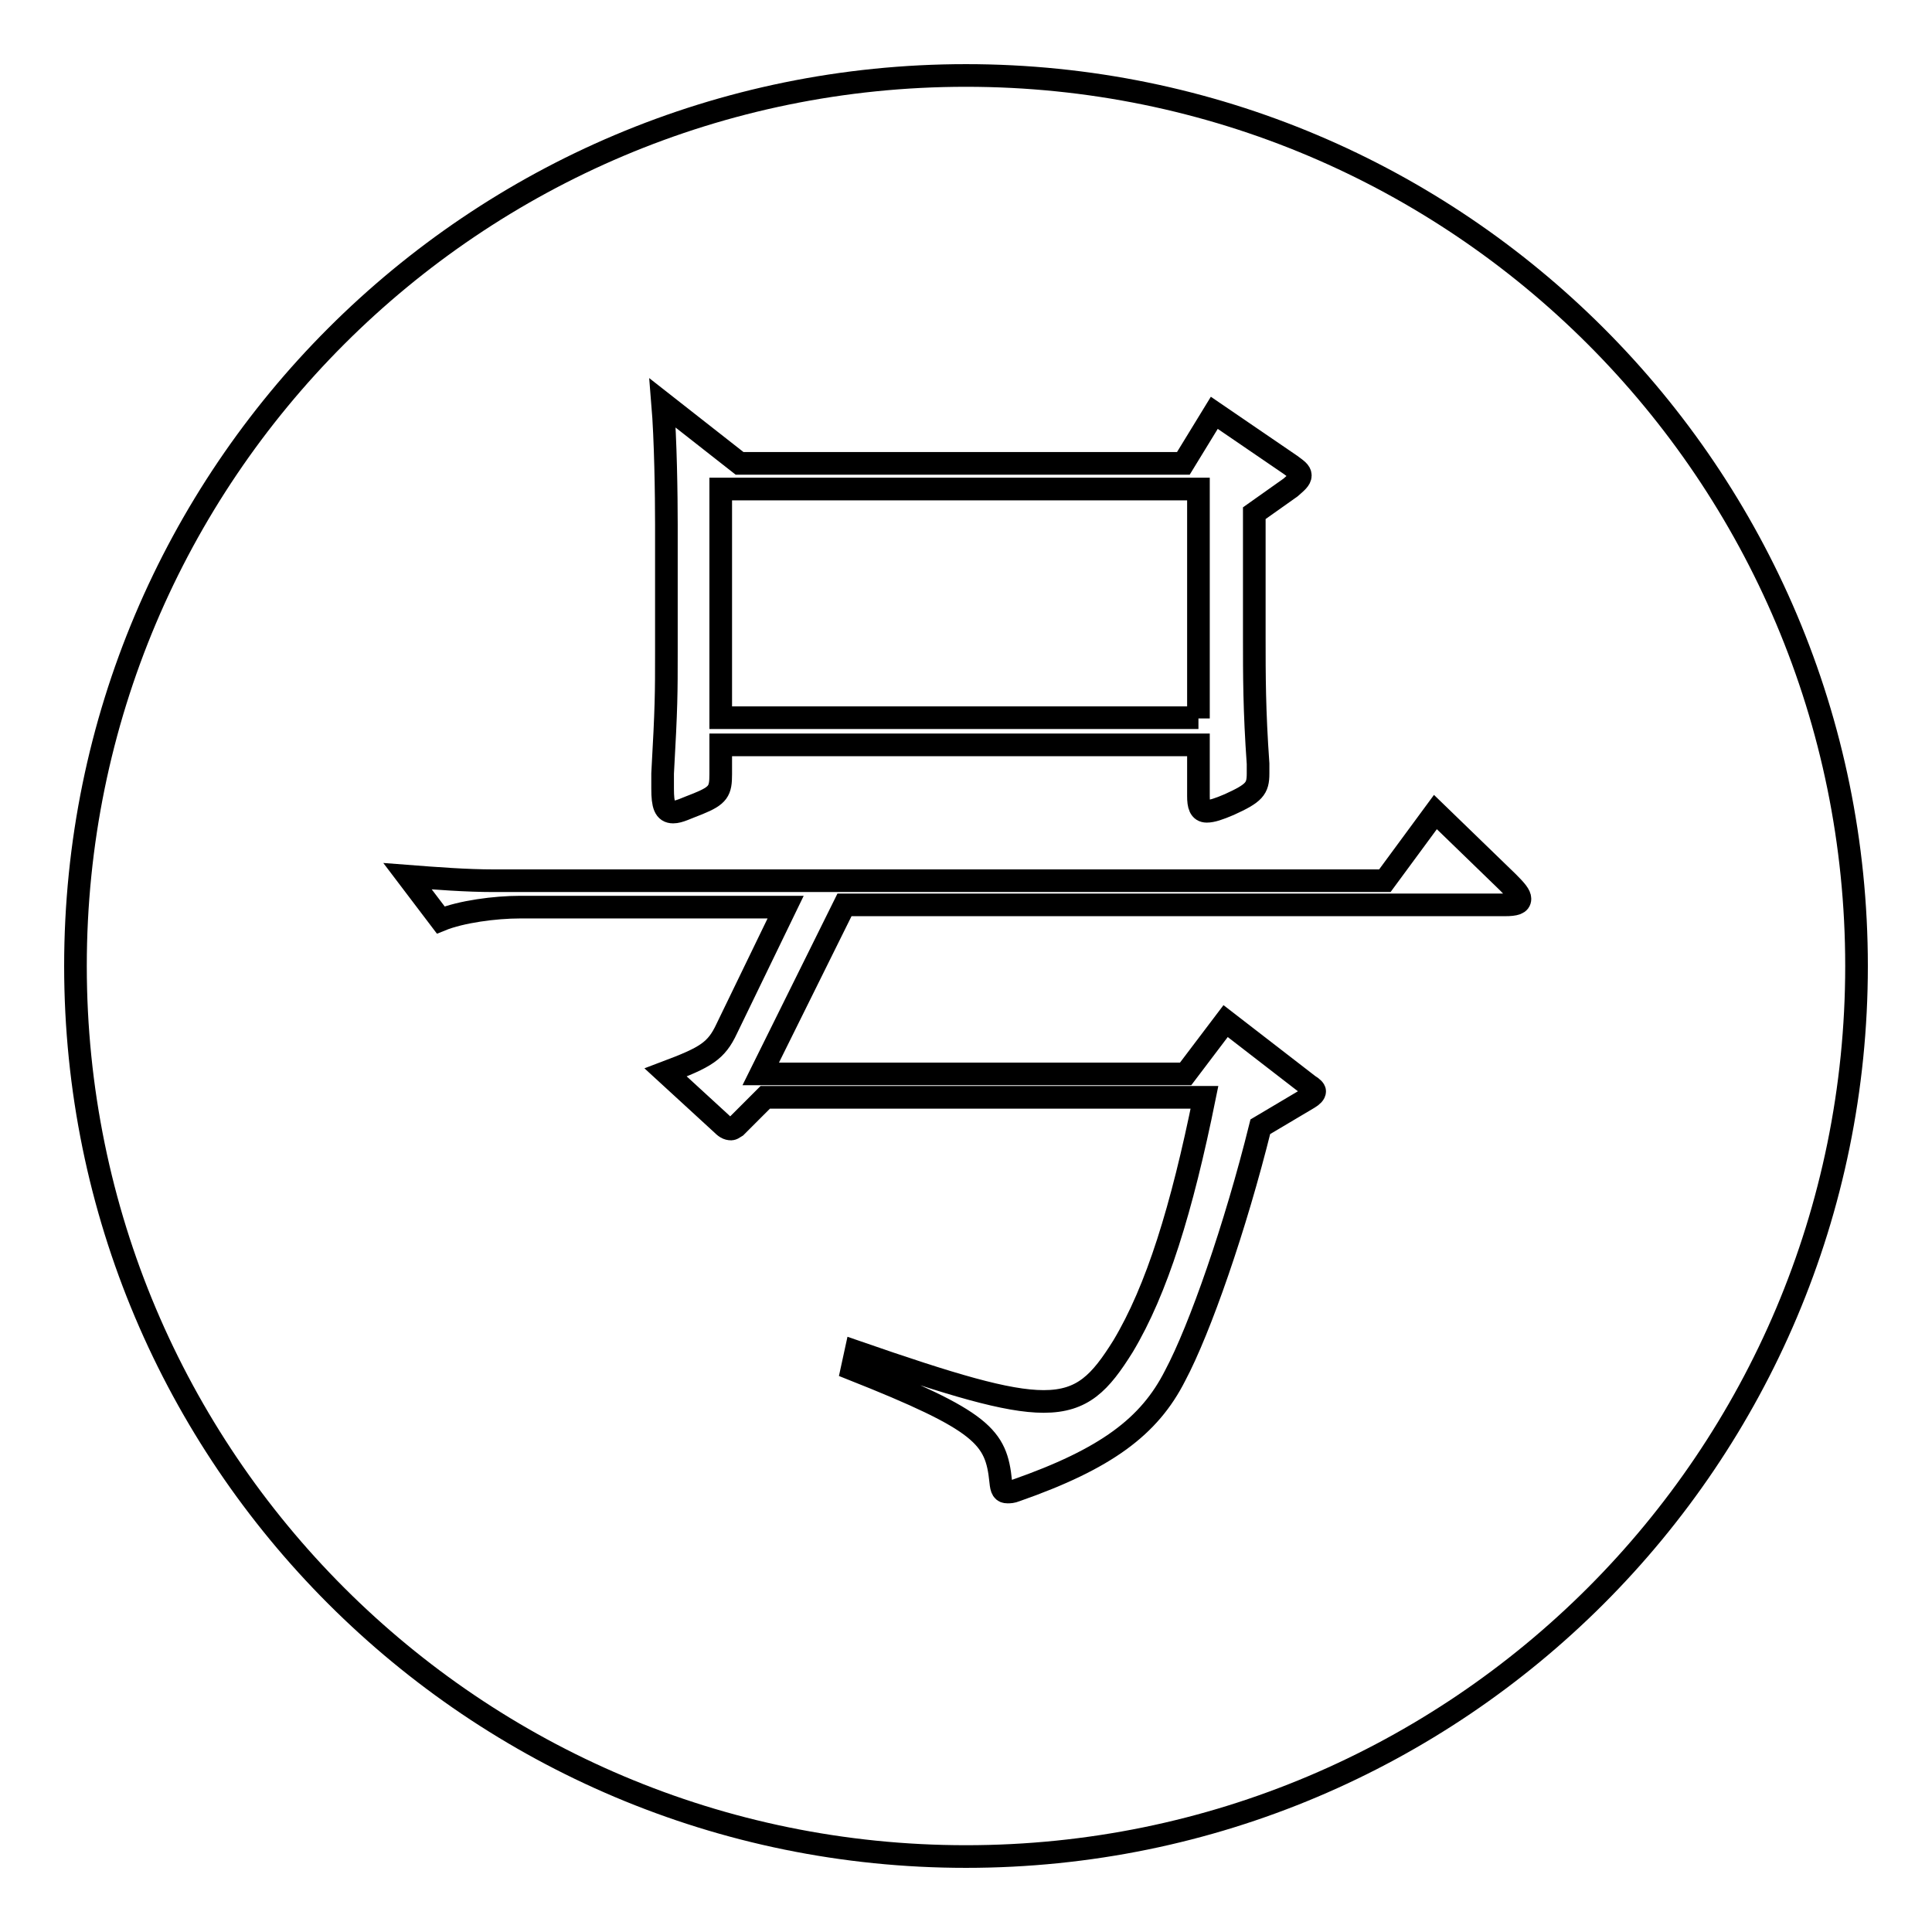 <?xml version="1.0" encoding="utf-8"?>
<!-- Svg Vector Icons : http://www.onlinewebfonts.com/icon -->
<!DOCTYPE svg PUBLIC "-//W3C//DTD SVG 1.1//EN" "http://www.w3.org/Graphics/SVG/1.1/DTD/svg11.dtd">
<svg version="1.1" xmlns="http://www.w3.org/2000/svg" xmlns:xlink="http://www.w3.org/1999/xlink" x="0px" y="0px" viewBox="0 0 256 256" enable-background="new 0 0 256 256" xml:space="preserve">
<g><g><path stroke-width="3" fill-opacity="0" stroke="#000000"  d="M128,10c65.2,0,118,52.8,118,118c0,65.2-52.8,118-118,118c-65.2,0-118-52.8-118-118C10,62.8,62.8,10,128,10"/><path stroke-width="3" fill-opacity="0" stroke="#000000"  d="M199.8,116.9c1.1,1.1,1.6,1.7,1.6,2.2c0,0.6-0.6,0.8-2,0.8h-87.5l-11.1,22.4h56.3l5.3-7l11,8.5c0.5,0.3,0.8,0.6,0.8,0.8c0,0.3-0.3,0.6-0.8,0.9l-6.4,3.8c-3.3,13.3-8,26.8-11.3,33c-3.4,6.7-9.1,11-21.1,15.2c-0.5,0.2-0.8,0.2-1.1,0.2c-0.6,0-0.8-0.3-0.9-1.4c-0.6-5.9-2.3-8-19.7-14.9l0.5-2.3c12.7,4.4,20,6.6,24.9,6.6c5.2,0,7.5-2.5,10.5-7.3c4.5-7.5,7.8-18.2,10.8-33h-58.2l-3.9,3.9c-0.3,0.2-0.5,0.3-0.6,0.3c-0.5,0-0.8-0.2-1.4-0.8l-7.3-6.7c5.3-2,6.7-2.8,8.1-5.8l7.8-16.1H68.9c-3.3,0-7.8,0.6-10.5,1.7l-4.4-5.8c3.9,0.3,7.8,0.6,11.4,0.6h118.1l6.7-9.1L199.8,116.9z M171,61.6c0.8,0.6,1.3,0.9,1.3,1.4s-0.5,0.9-1.3,1.6l-4.8,3.4v16.3c0,5.3,0,9.8,0.5,16.9v1.3c0,2-0.5,2.6-3.8,4.1c-1.4,0.6-2.3,0.9-3,0.9c-0.9,0-1.1-0.8-1.1-2v-6.8H95.5v3.9c0,2.2-0.3,2.8-3,3.9c-1.6,0.6-2.5,1.1-3.3,1.1c-1.1,0-1.4-0.9-1.4-3.1v-2c0.5-8.9,0.5-10.6,0.5-16.1V69.5c0-3.8-0.1-11.3-0.5-16.1l10.2,8h58.8l4.1-6.7L171,61.6z M158.8,95.2V64.8H95.5v30.3H158.8z"/></g></g>
</svg>